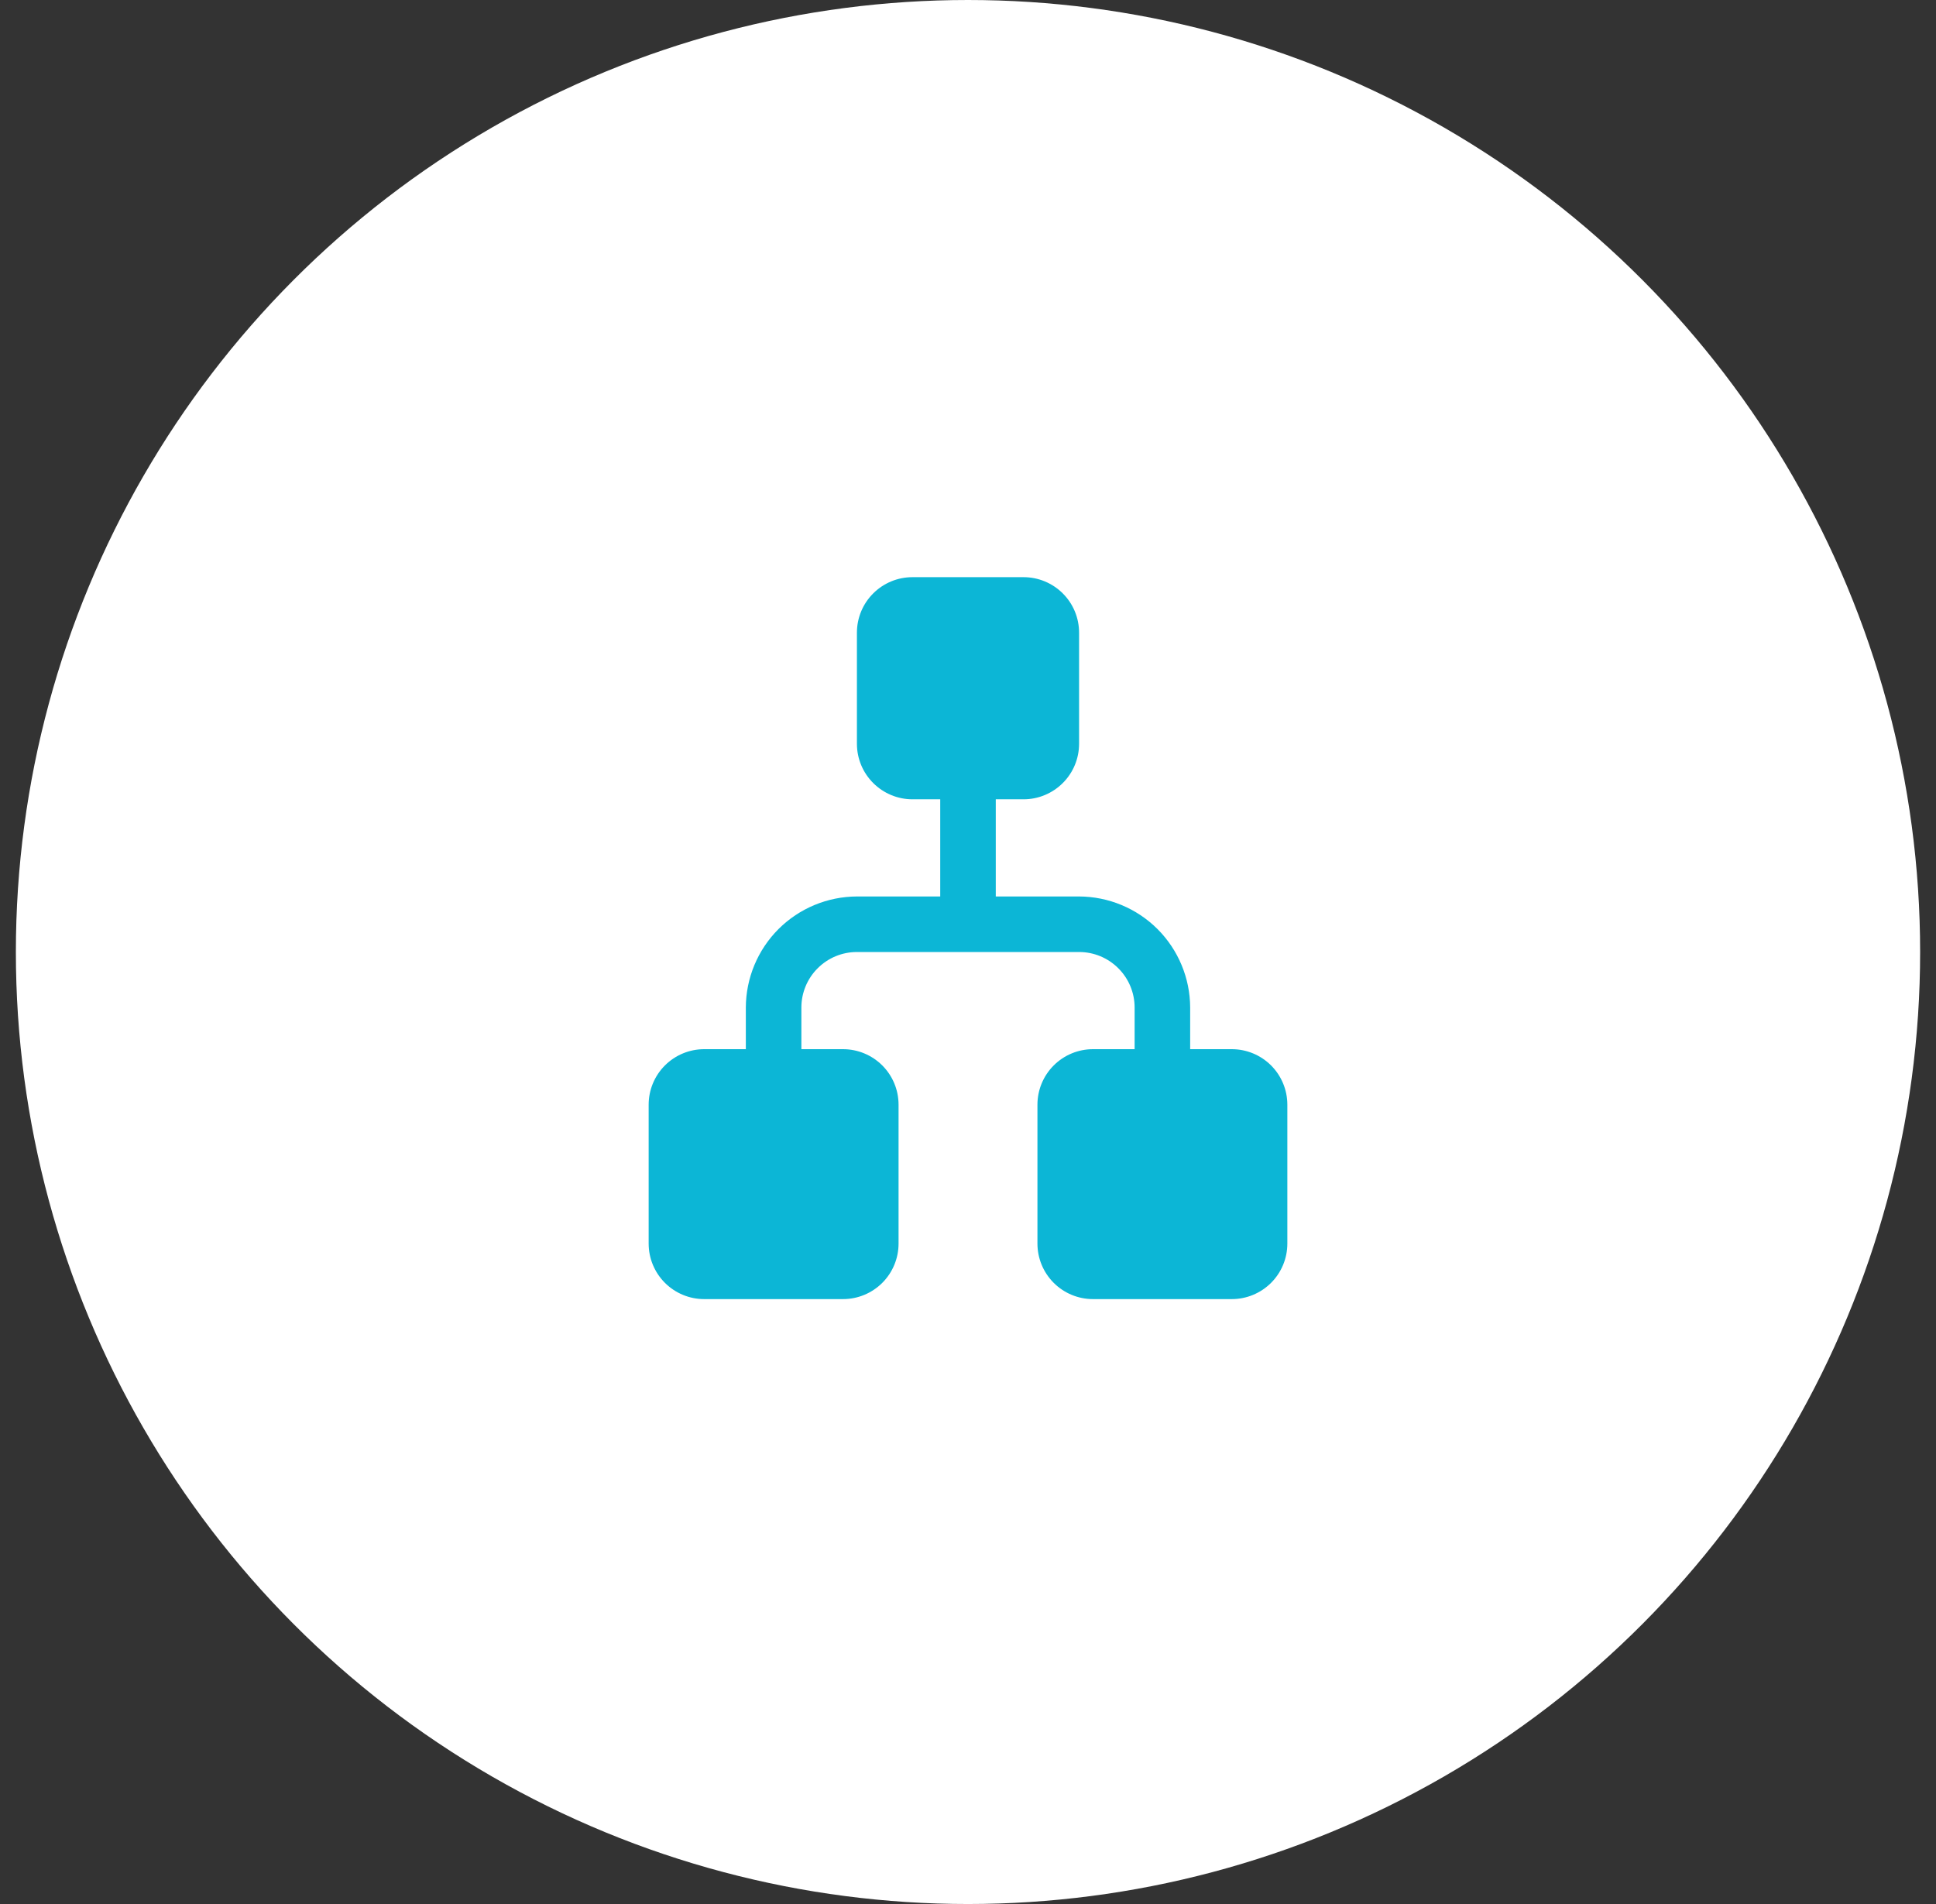 <svg width="61" height="60" viewBox="0 0 61 60" fill="none" xmlns="http://www.w3.org/2000/svg">
    <rect x="0" y="0" width="61" height="60" fill="#333333" stroke="none"/>
    <circle cx="30.5" cy="30" r="30" fill="white"/>
    <g clip-path="url(#clip0_4159_30787)">
        <path d="M34.438 33.062L35.75 33.062L35.75 31.75C35.75 31.286 35.566 30.841 35.237 30.513C34.909 30.184 34.464 30 34 30L27 30C26.536 30 26.091 30.184 25.763 30.513C25.434 30.841 25.25 31.286 25.25 31.75L25.25 33.062L26.562 33.062C27.027 33.062 27.472 33.247 27.8 33.575C28.128 33.903 28.312 34.348 28.312 34.812L28.312 39.188C28.312 39.652 28.128 40.097 27.8 40.425C27.472 40.753 27.027 40.938 26.562 40.938L22.188 40.938C21.723 40.938 21.278 40.753 20.95 40.425C20.622 40.097 20.438 39.652 20.438 39.188L20.438 34.812C20.438 34.348 20.622 33.903 20.95 33.575C21.278 33.247 21.723 33.062 22.188 33.062L23.5 33.062L23.5 31.75C23.503 30.823 23.873 29.934 24.528 29.278C25.184 28.623 26.073 28.253 27 28.25L29.625 28.25L29.625 25.188L28.75 25.188C28.286 25.188 27.841 25.003 27.513 24.675C27.184 24.347 27 23.902 27 23.438L27 19.938C27 19.473 27.184 19.028 27.513 18.7C27.841 18.372 28.286 18.188 28.75 18.188L32.25 18.188C32.714 18.188 33.159 18.372 33.487 18.7C33.816 19.028 34 19.473 34 19.938L34 23.438C34 23.902 33.816 24.347 33.487 24.675C33.159 25.003 32.714 25.188 32.25 25.188L31.375 25.188L31.375 28.25L34 28.25C34.927 28.253 35.816 28.623 36.472 29.278C37.127 29.934 37.497 30.823 37.5 31.75L37.5 33.062L38.812 33.062C39.277 33.062 39.722 33.247 40.05 33.575C40.378 33.903 40.562 34.348 40.562 34.812L40.562 39.188C40.562 39.652 40.378 40.097 40.05 40.425C39.722 40.753 39.277 40.938 38.812 40.938L34.438 40.938C33.973 40.938 33.528 40.753 33.2 40.425C32.872 40.097 32.688 39.652 32.688 39.188L32.688 34.812C32.688 34.348 32.872 33.903 33.2 33.575C33.528 33.247 33.973 33.062 34.438 33.062Z"
              fill="#0CB6D6"/>
    </g>
    <defs>
        <clipPath id="clip0_4159_30787">
            <rect width="28" height="28" fill="white" transform="translate(44.5 16) rotate(90)"/>
        </clipPath>
    </defs>
</svg>